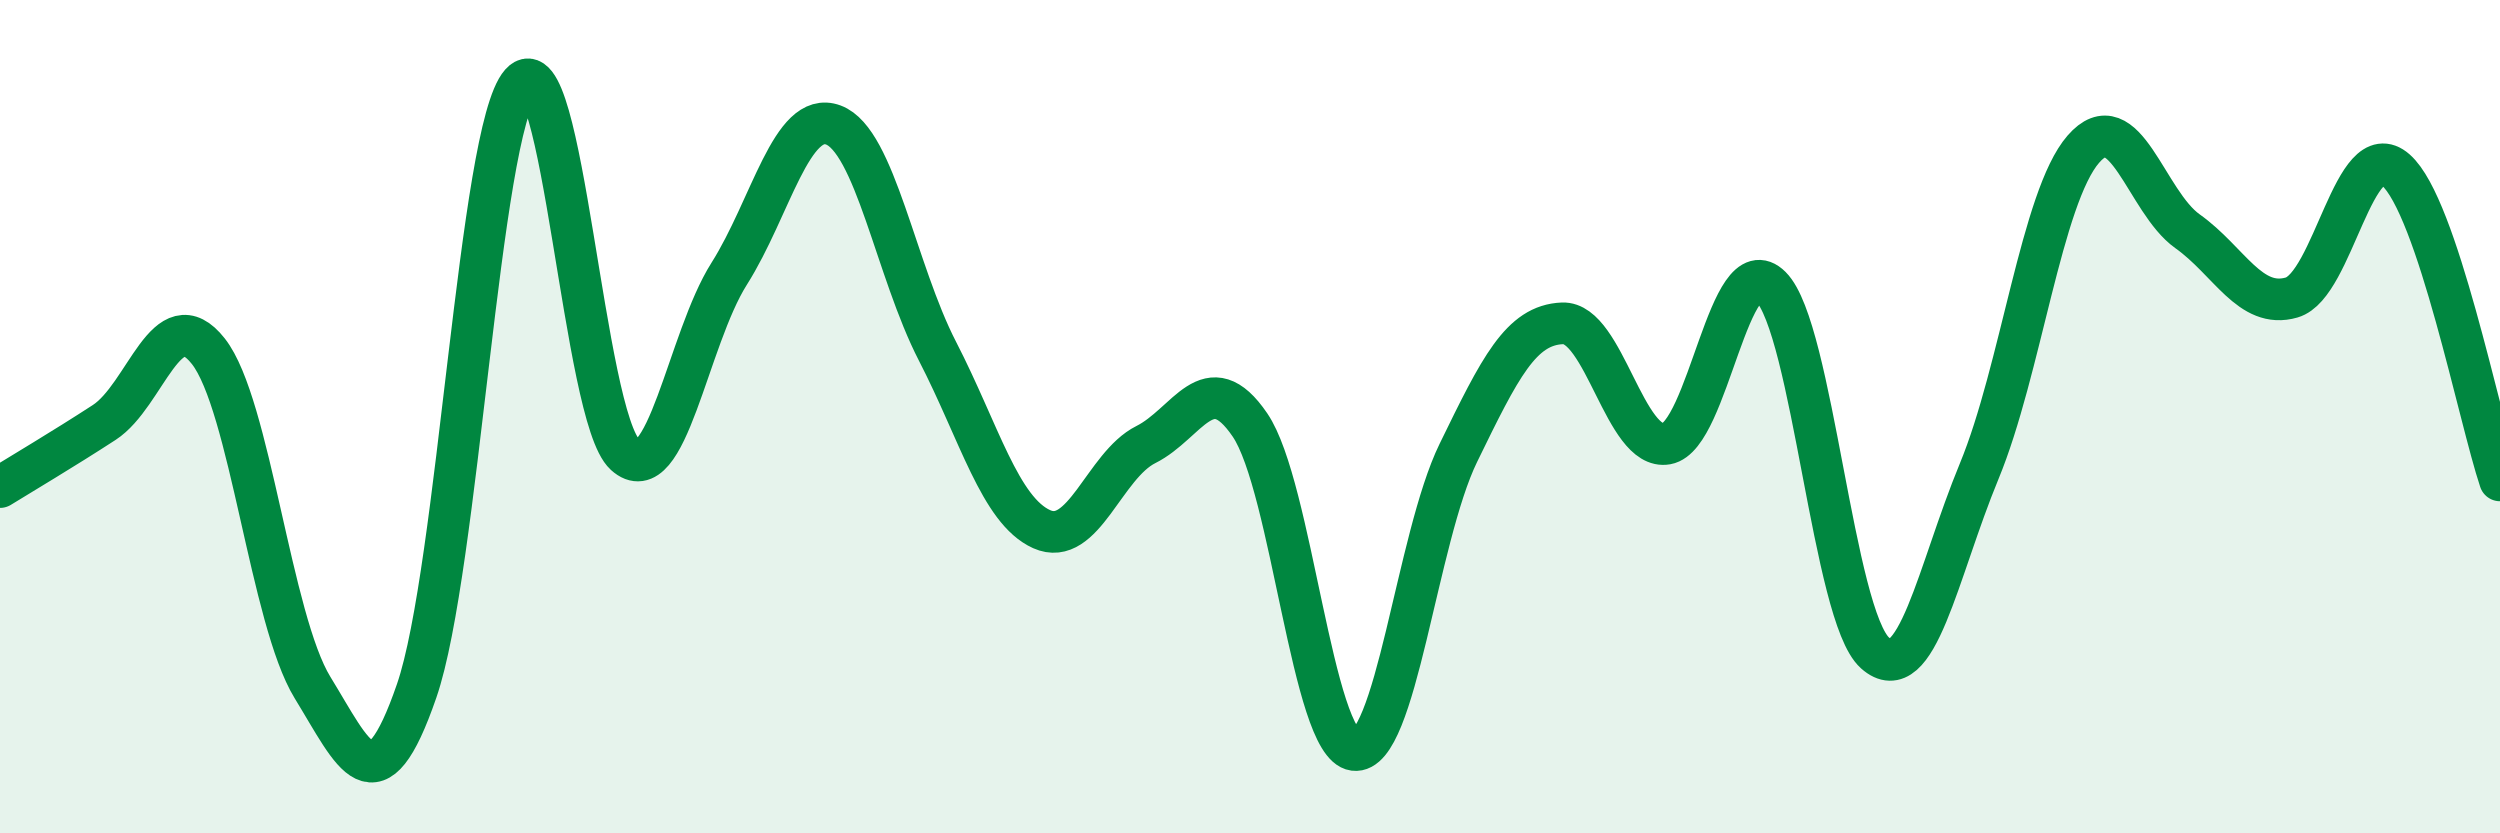 
    <svg width="60" height="20" viewBox="0 0 60 20" xmlns="http://www.w3.org/2000/svg">
      <path
        d="M 0,11.69 C 0.5,11.38 1.5,10.79 2.5,10.14 C 3.5,9.49 4,7.16 5,8.43 C 6,9.7 6.5,14.87 7.5,16.5 C 8.5,18.13 9,19.48 10,16.58 C 11,13.68 11.5,3.13 12.5,2 C 13.5,0.87 14,10 15,10.91 C 16,11.82 16.5,8.15 17.5,6.57 C 18.5,4.99 19,2.63 20,3 C 21,3.37 21.5,6.49 22.5,8.43 C 23.5,10.37 24,12.25 25,12.7 C 26,13.15 26.5,11.17 27.5,10.67 C 28.5,10.17 29,8.73 30,10.2 C 31,11.67 31.5,17.87 32.5,18 C 33.5,18.13 34,12.92 35,10.87 C 36,8.82 36.5,7.8 37.5,7.76 C 38.5,7.72 39,10.83 40,10.65 C 41,10.47 41.5,5.88 42.5,6.88 C 43.5,7.88 44,14.78 45,15.67 C 46,16.56 46.5,13.73 47.5,11.31 C 48.5,8.89 49,4.73 50,3.58 C 51,2.43 51.5,4.84 52.5,5.55 C 53.5,6.26 54,7.43 55,7.14 C 56,6.85 56.5,3.2 57.5,4.08 C 58.5,4.96 59.5,10.04 60,11.53L60 20L0 20Z"
        fill="#008740"
        opacity="0.1"
        stroke-linecap="round"
        stroke-linejoin="round"
      />
      <path
        d="M 0,11.69 C 0.5,11.38 1.5,10.79 2.5,10.14 C 3.5,9.49 4,7.16 5,8.43 C 6,9.7 6.5,14.87 7.5,16.5 C 8.5,18.13 9,19.48 10,16.58 C 11,13.68 11.5,3.13 12.5,2 C 13.5,0.87 14,10 15,10.91 C 16,11.82 16.5,8.15 17.5,6.57 C 18.5,4.99 19,2.63 20,3 C 21,3.37 21.5,6.49 22.5,8.43 C 23.5,10.37 24,12.25 25,12.7 C 26,13.15 26.5,11.17 27.5,10.67 C 28.5,10.17 29,8.73 30,10.2 C 31,11.67 31.5,17.87 32.5,18 C 33.5,18.13 34,12.92 35,10.87 C 36,8.82 36.5,7.8 37.5,7.76 C 38.5,7.72 39,10.83 40,10.65 C 41,10.47 41.5,5.88 42.5,6.88 C 43.5,7.88 44,14.78 45,15.67 C 46,16.56 46.5,13.73 47.5,11.31 C 48.5,8.89 49,4.73 50,3.58 C 51,2.43 51.5,4.84 52.5,5.55 C 53.5,6.26 54,7.43 55,7.14 C 56,6.85 56.5,3.2 57.5,4.08 C 58.5,4.96 59.5,10.04 60,11.53"
        stroke="#008740"
        stroke-width="1"
        fill="none"
        stroke-linecap="round"
        stroke-linejoin="round"
      />
    </svg>
  